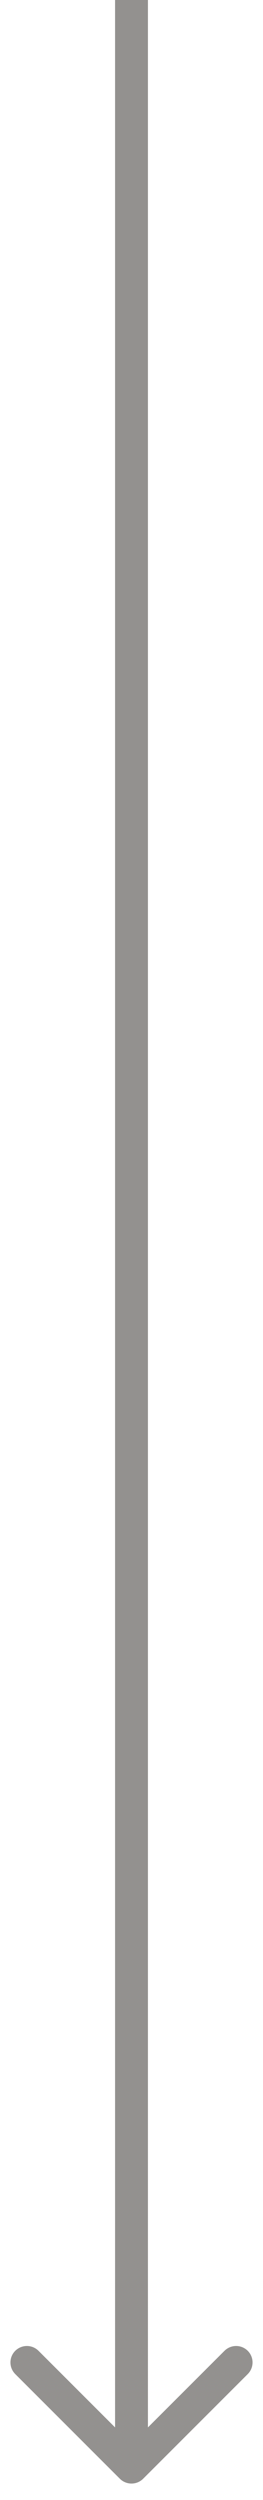 <?xml version="1.0" encoding="UTF-8"?> <svg xmlns="http://www.w3.org/2000/svg" width="8" height="76" viewBox="0 0 8 76" fill="none"> <path opacity="0.5" d="M3.646 75.354C3.842 75.549 4.158 75.549 4.354 75.354L7.536 72.172C7.731 71.976 7.731 71.66 7.536 71.465C7.34 71.269 7.024 71.269 6.828 71.465L4 74.293L1.172 71.465C0.976 71.269 0.66 71.269 0.464 71.465C0.269 71.66 0.269 71.976 0.464 72.172L3.646 75.354ZM3.5 -2.18557e-08L3.5 75L4.5 75L4.5 2.18557e-08L3.5 -2.18557e-08Z" fill="#292521"></path> </svg> 